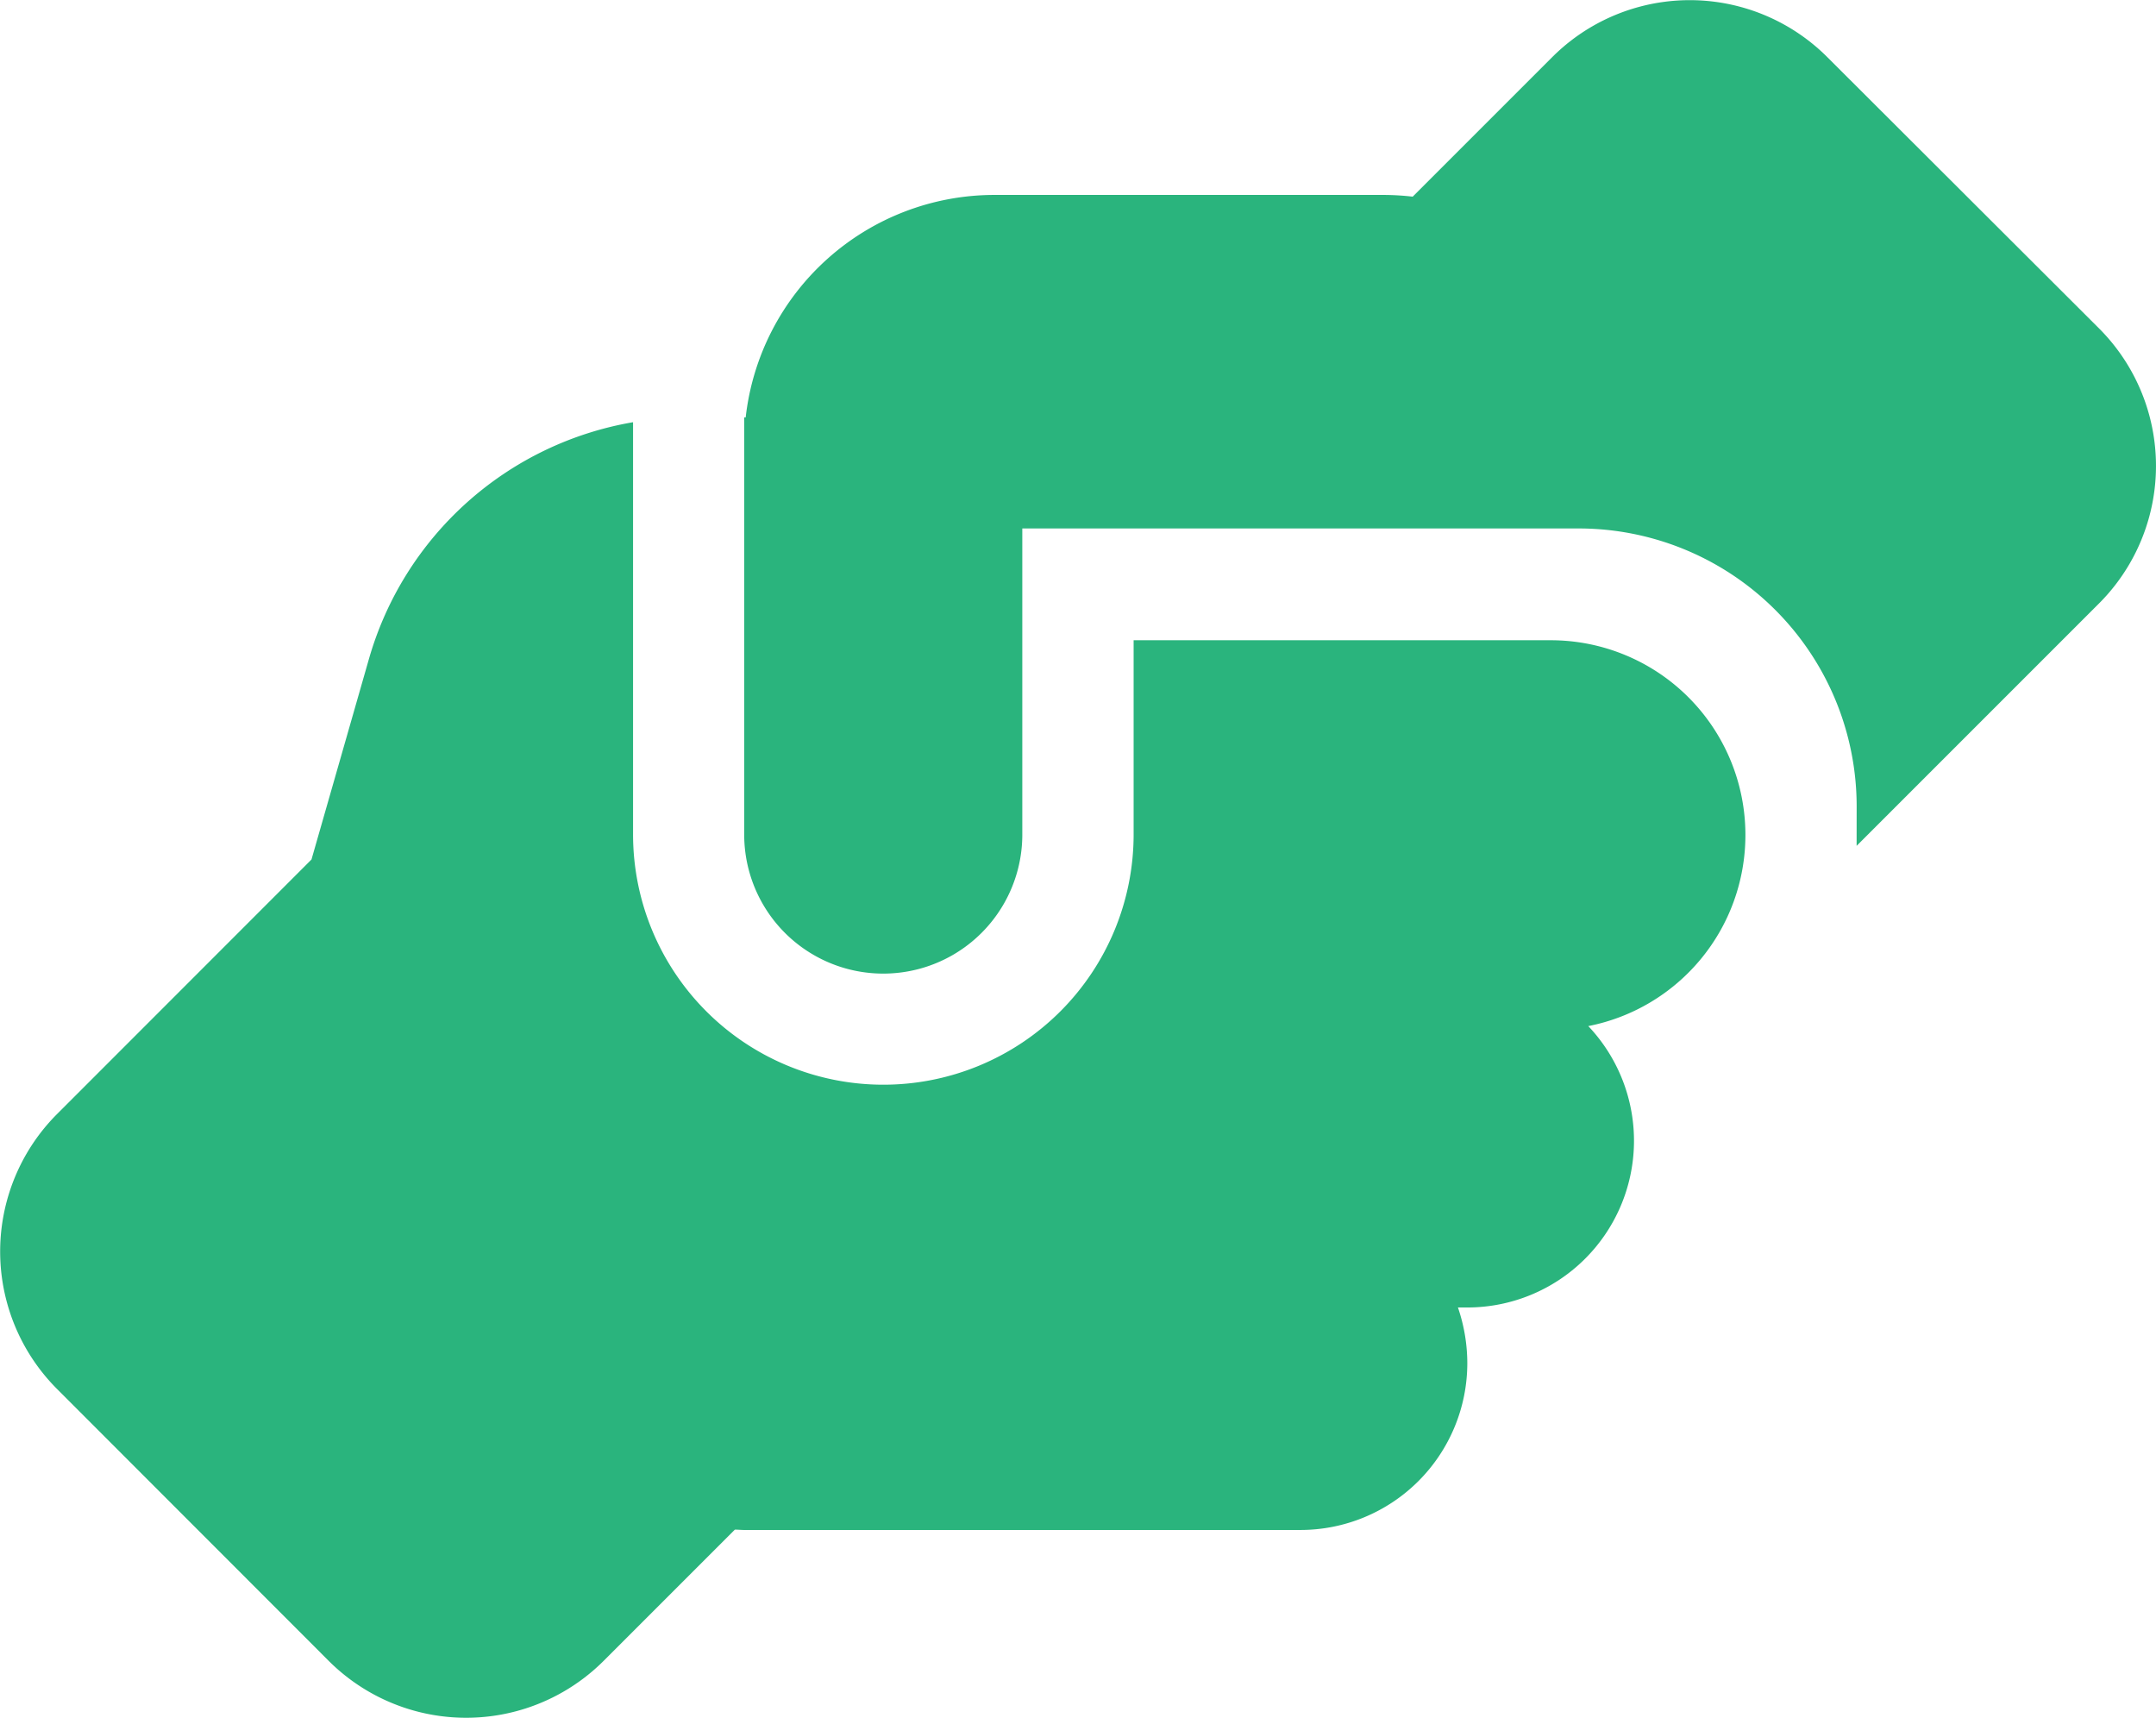 <?xml version="1.0" encoding="UTF-8"?>
<svg xmlns="http://www.w3.org/2000/svg" width="61.2" height="48.758" viewBox="0 0 61.2 48.758">
  <path id="handshake-angle-solid_1_" data-name="handshake-angle-solid (1)" d="M62.577,31.658v.326l6.877-6.877a5.521,5.521,0,0,0,0-7.815L61.748,9.6a5.521,5.521,0,0,0-7.815,0l-3.957,3.957a7.45,7.45,0,0,0-.819-.049H38.107a7.108,7.108,0,0,0-7.065,6.315H31v11.84a3.947,3.947,0,0,0,7.894,0V22.975H54.684a7.891,7.891,0,0,1,7.894,7.894ZM42.054,26.133v5.526a7.1,7.1,0,1,1-14.209,0v-11.7a9.46,9.46,0,0,0-7.5,6.729l-1.628,5.683L11.5,39.591a5.521,5.521,0,0,0,0,7.815L19.2,55.112a5.521,5.521,0,0,0,7.815,0l3.72-3.72c.089,0,.178.01.266.01H46.79a4.737,4.737,0,0,0,4.736-4.736,4.907,4.907,0,0,0-.266-1.579h.266A4.732,4.732,0,0,0,54.96,37.1a5.526,5.526,0,0,0,4.46-5.407v-.039a5.525,5.525,0,0,0-5.526-5.506H42.054Z" transform="translate(-9.875 -7.975)" fill="#2ab47d"></path>
</svg>
